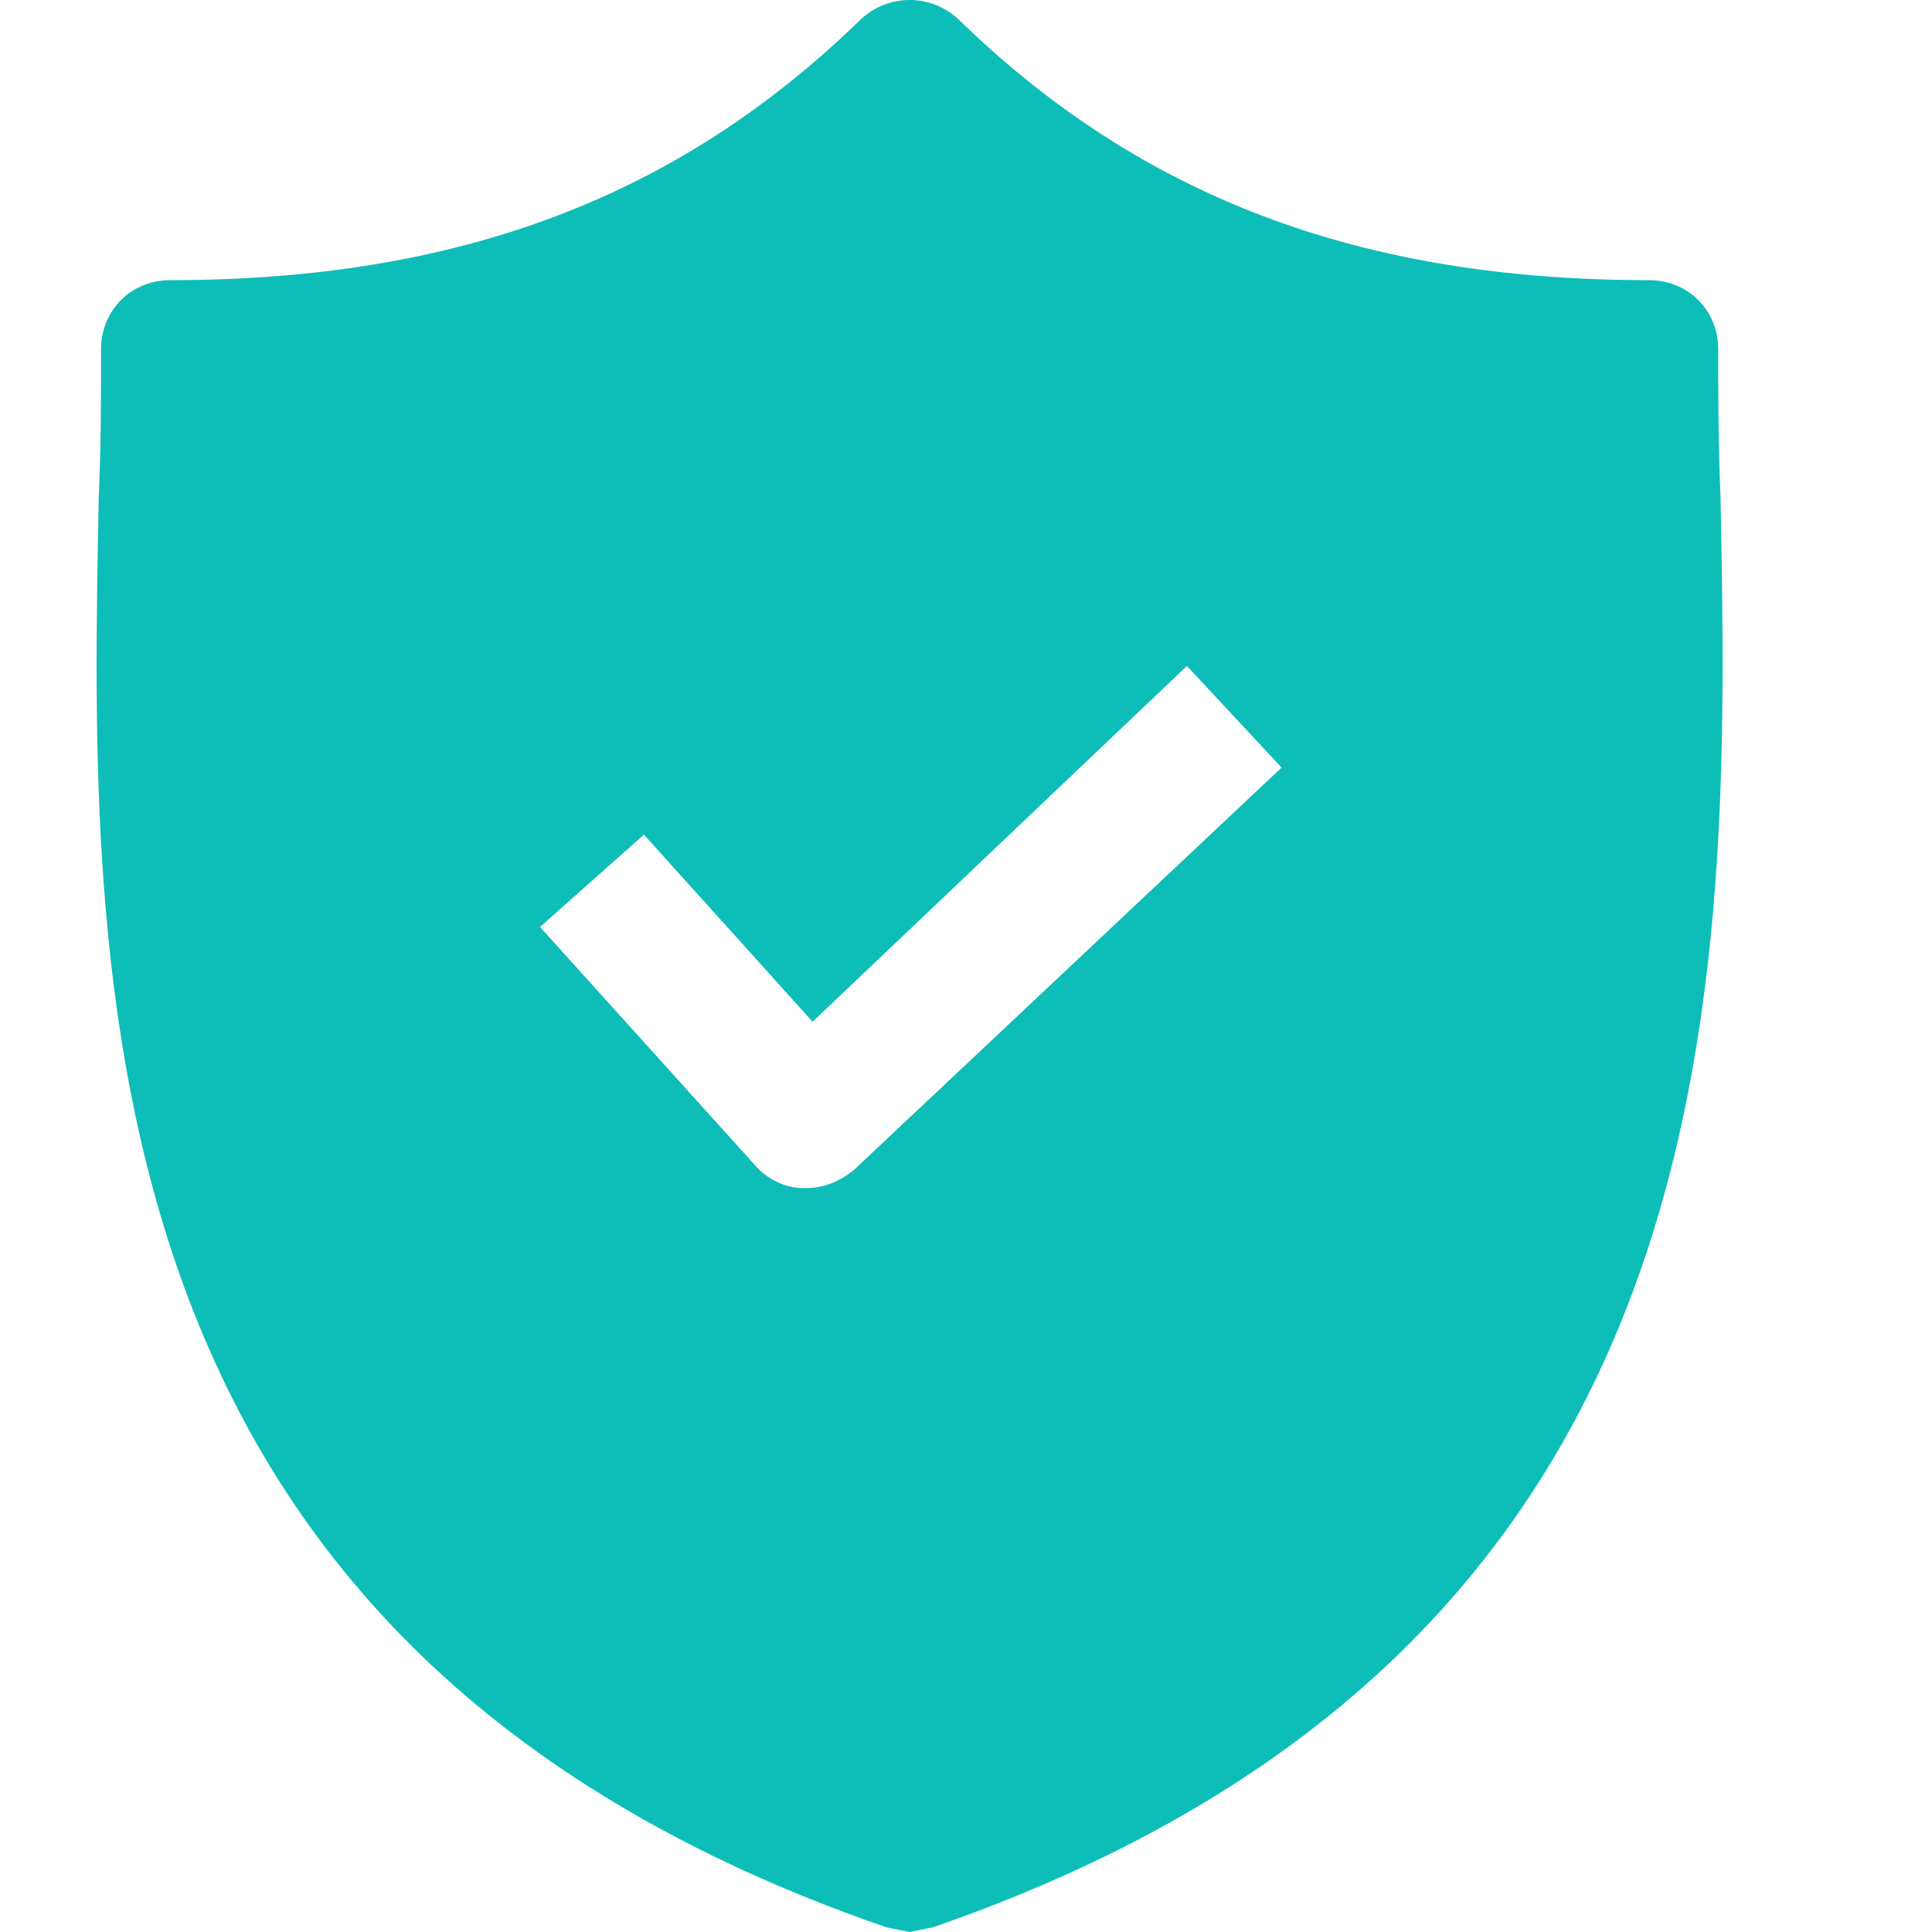 <svg width="20" height="20" viewBox="0 0 20 20" fill="none" xmlns="http://www.w3.org/2000/svg">
<path d="M17.811 5.148C17.787 4.622 17.787 4.12 17.787 3.617C17.787 3.211 17.476 2.9 17.07 2.9C14.08 2.9 11.808 2.039 9.919 0.197C9.632 -0.066 9.201 -0.066 8.914 0.197C7.025 2.039 4.753 2.9 1.763 2.9C1.357 2.9 1.046 3.211 1.046 3.617C1.046 4.12 1.046 4.622 1.022 5.148C0.926 10.17 0.783 17.058 9.177 19.952L9.416 20L9.656 19.952C18.026 17.058 17.907 10.194 17.811 5.148ZM8.843 12.108C8.699 12.227 8.532 12.299 8.34 12.299H8.316C8.125 12.299 7.934 12.203 7.814 12.06L5.59 9.596L6.666 8.64L8.412 10.577L12.287 6.894L13.267 7.946L8.843 12.108Z" fill="#0DBEB8"/>
</svg>
